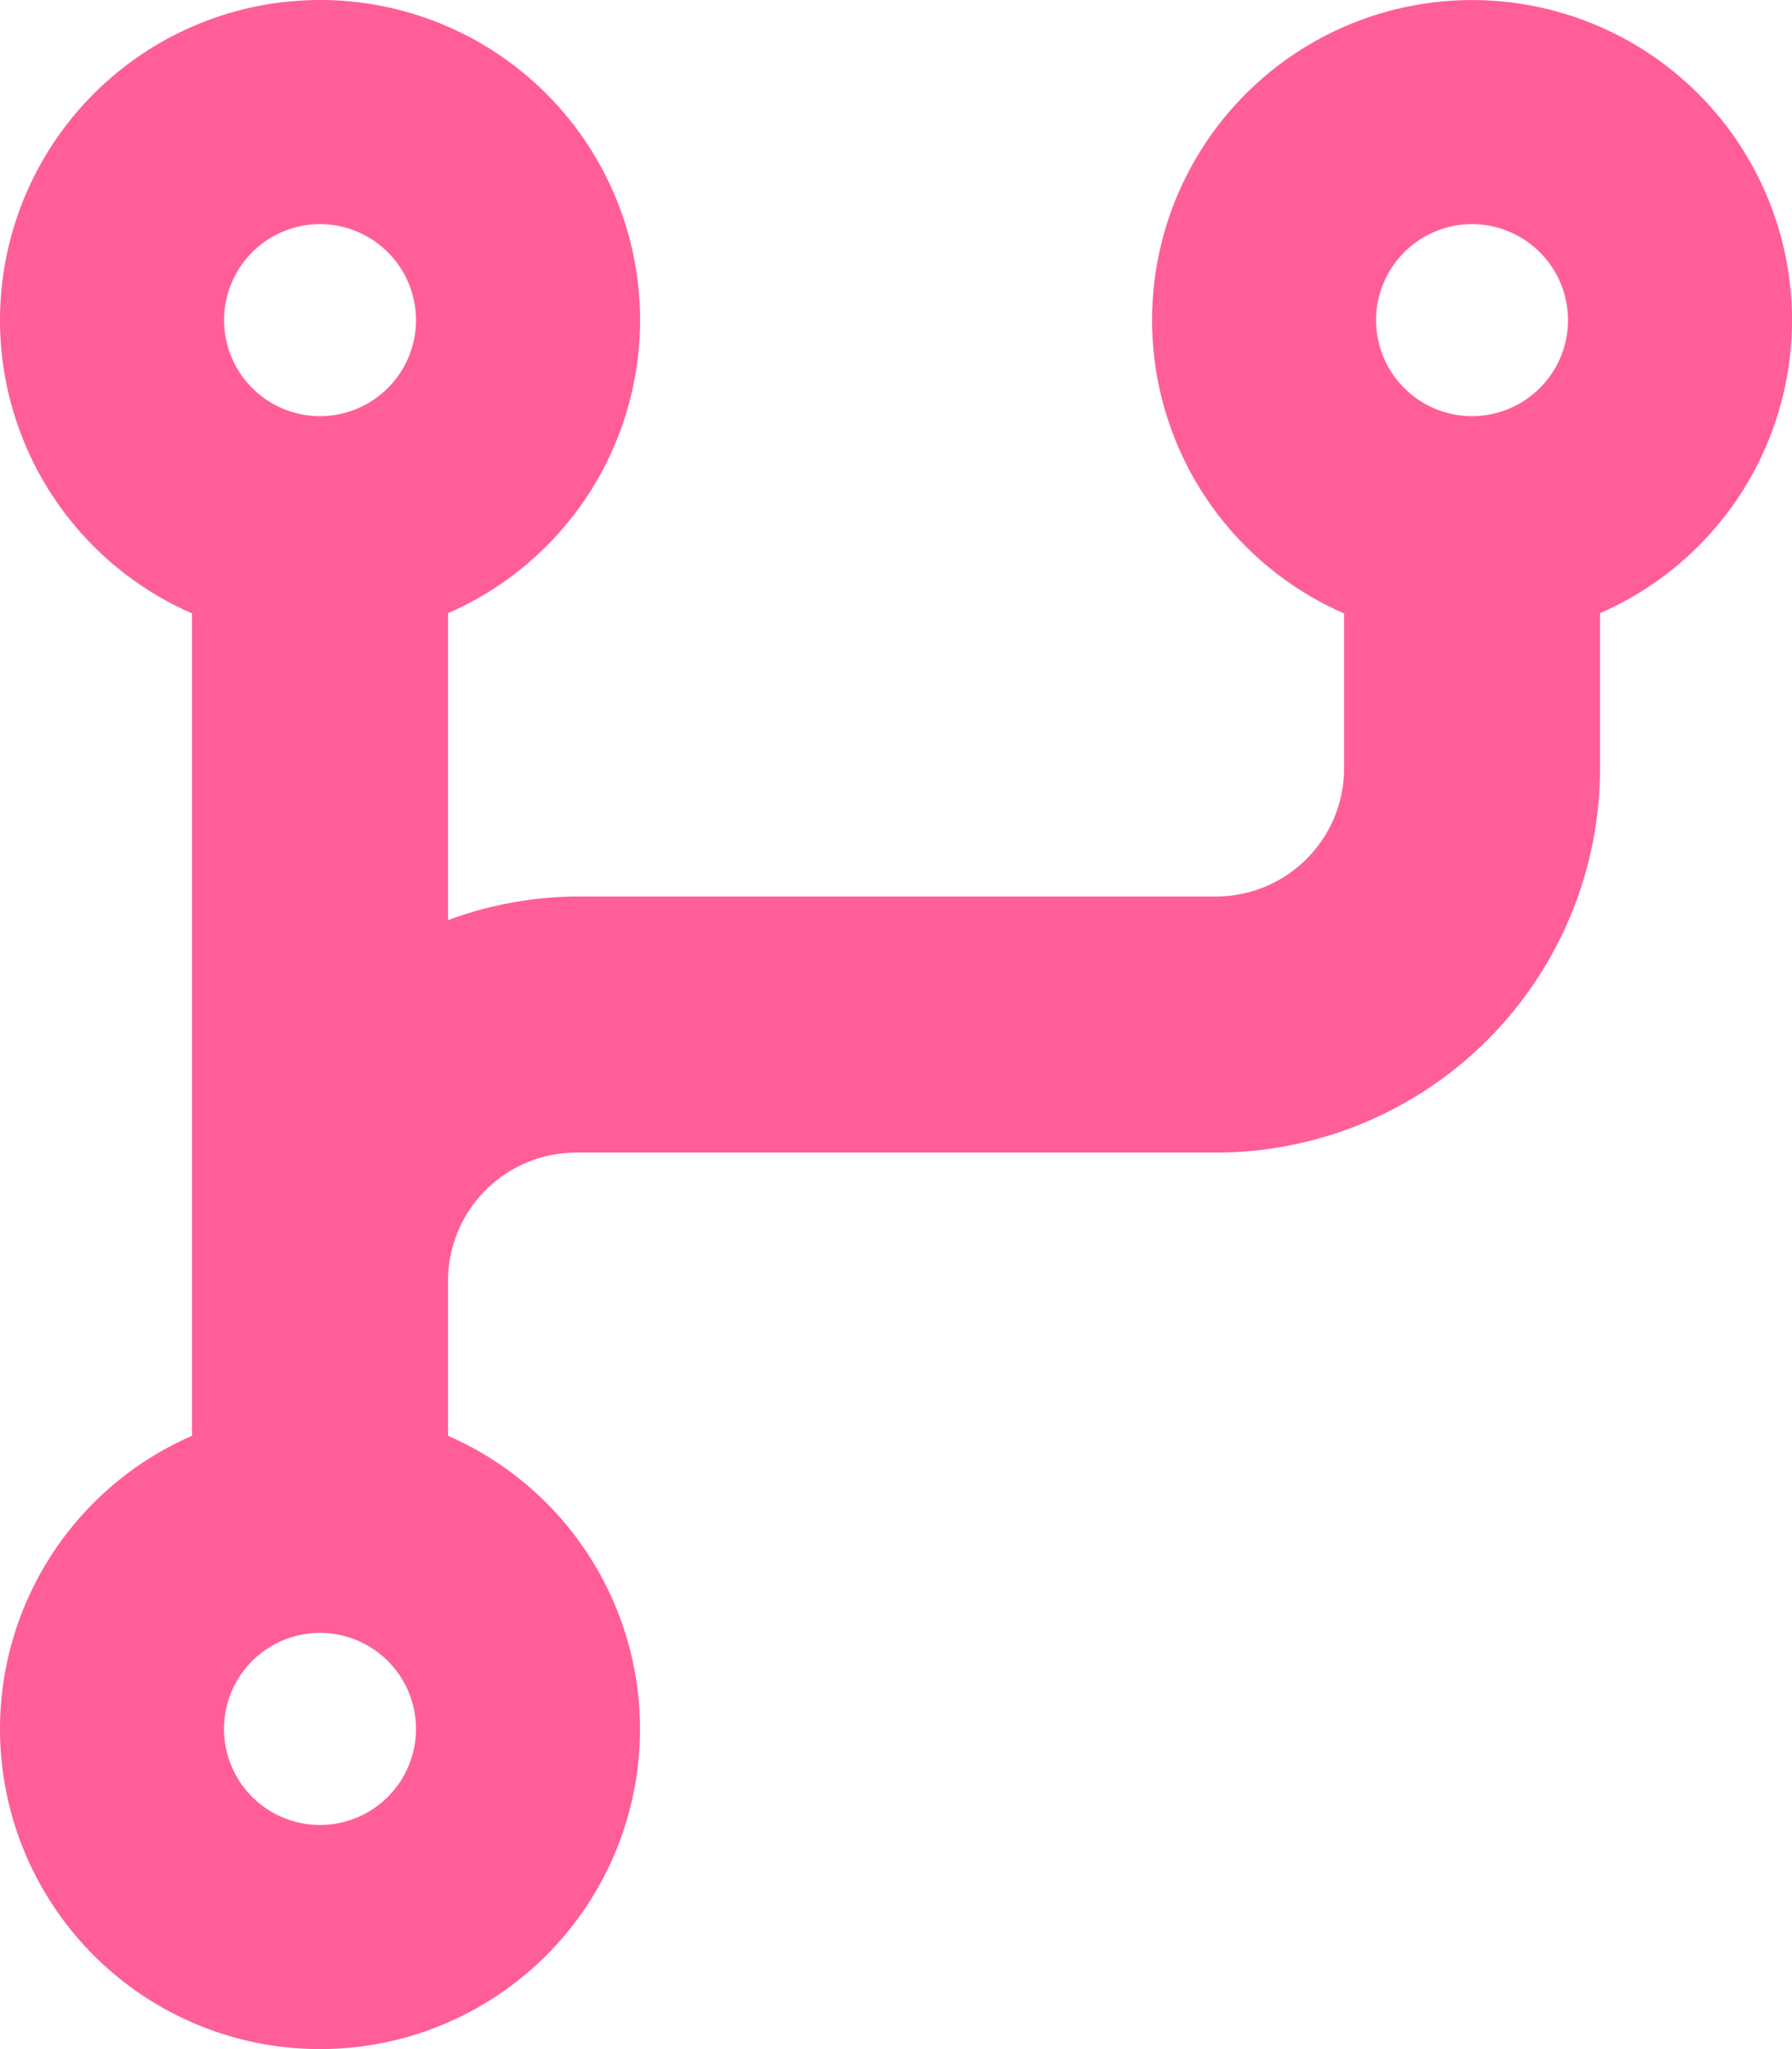 <svg xmlns="http://www.w3.org/2000/svg" width="26.25" height="30" viewBox="0 0 26.25 30"><path d="M26.25-21.562a4.687,4.687,0,0,0-4.687-4.687,4.687,4.687,0,0,0-4.687,4.688,4.685,4.685,0,0,0,2.813,4.292V-15a1.877,1.877,0,0,1-1.875,1.875H8.438a5.558,5.558,0,0,0-1.875.346v-4.494a4.679,4.679,0,0,0,2.813-4.289A4.687,4.687,0,0,0,4.688-26.25,4.688,4.688,0,0,0,0-21.562a4.685,4.685,0,0,0,2.812,4.292V-5.229A4.684,4.684,0,0,0,0-.937,4.687,4.687,0,0,0,4.688,3.75,4.686,4.686,0,0,0,9.375-.937,4.685,4.685,0,0,0,6.563-5.229V-7.5A1.877,1.877,0,0,1,8.438-9.375h9.375A5.631,5.631,0,0,0,23.438-15v-2.273A4.679,4.679,0,0,0,26.25-21.562ZM4.688-22.969a1.408,1.408,0,0,1,1.406,1.406,1.408,1.408,0,0,1-1.406,1.406,1.408,1.408,0,0,1-1.406-1.406A1.408,1.408,0,0,1,4.688-22.969Zm0,23.438A1.408,1.408,0,0,1,3.281-.937,1.408,1.408,0,0,1,4.688-2.344,1.408,1.408,0,0,1,6.094-.937,1.408,1.408,0,0,1,4.687.469ZM21.563-22.969a1.408,1.408,0,0,1,1.406,1.406,1.408,1.408,0,0,1-1.406,1.406,1.408,1.408,0,0,1-1.406-1.406A1.409,1.409,0,0,1,21.563-22.969Z" transform="translate(0 26.25)" fill="#ff5e98"/></svg>